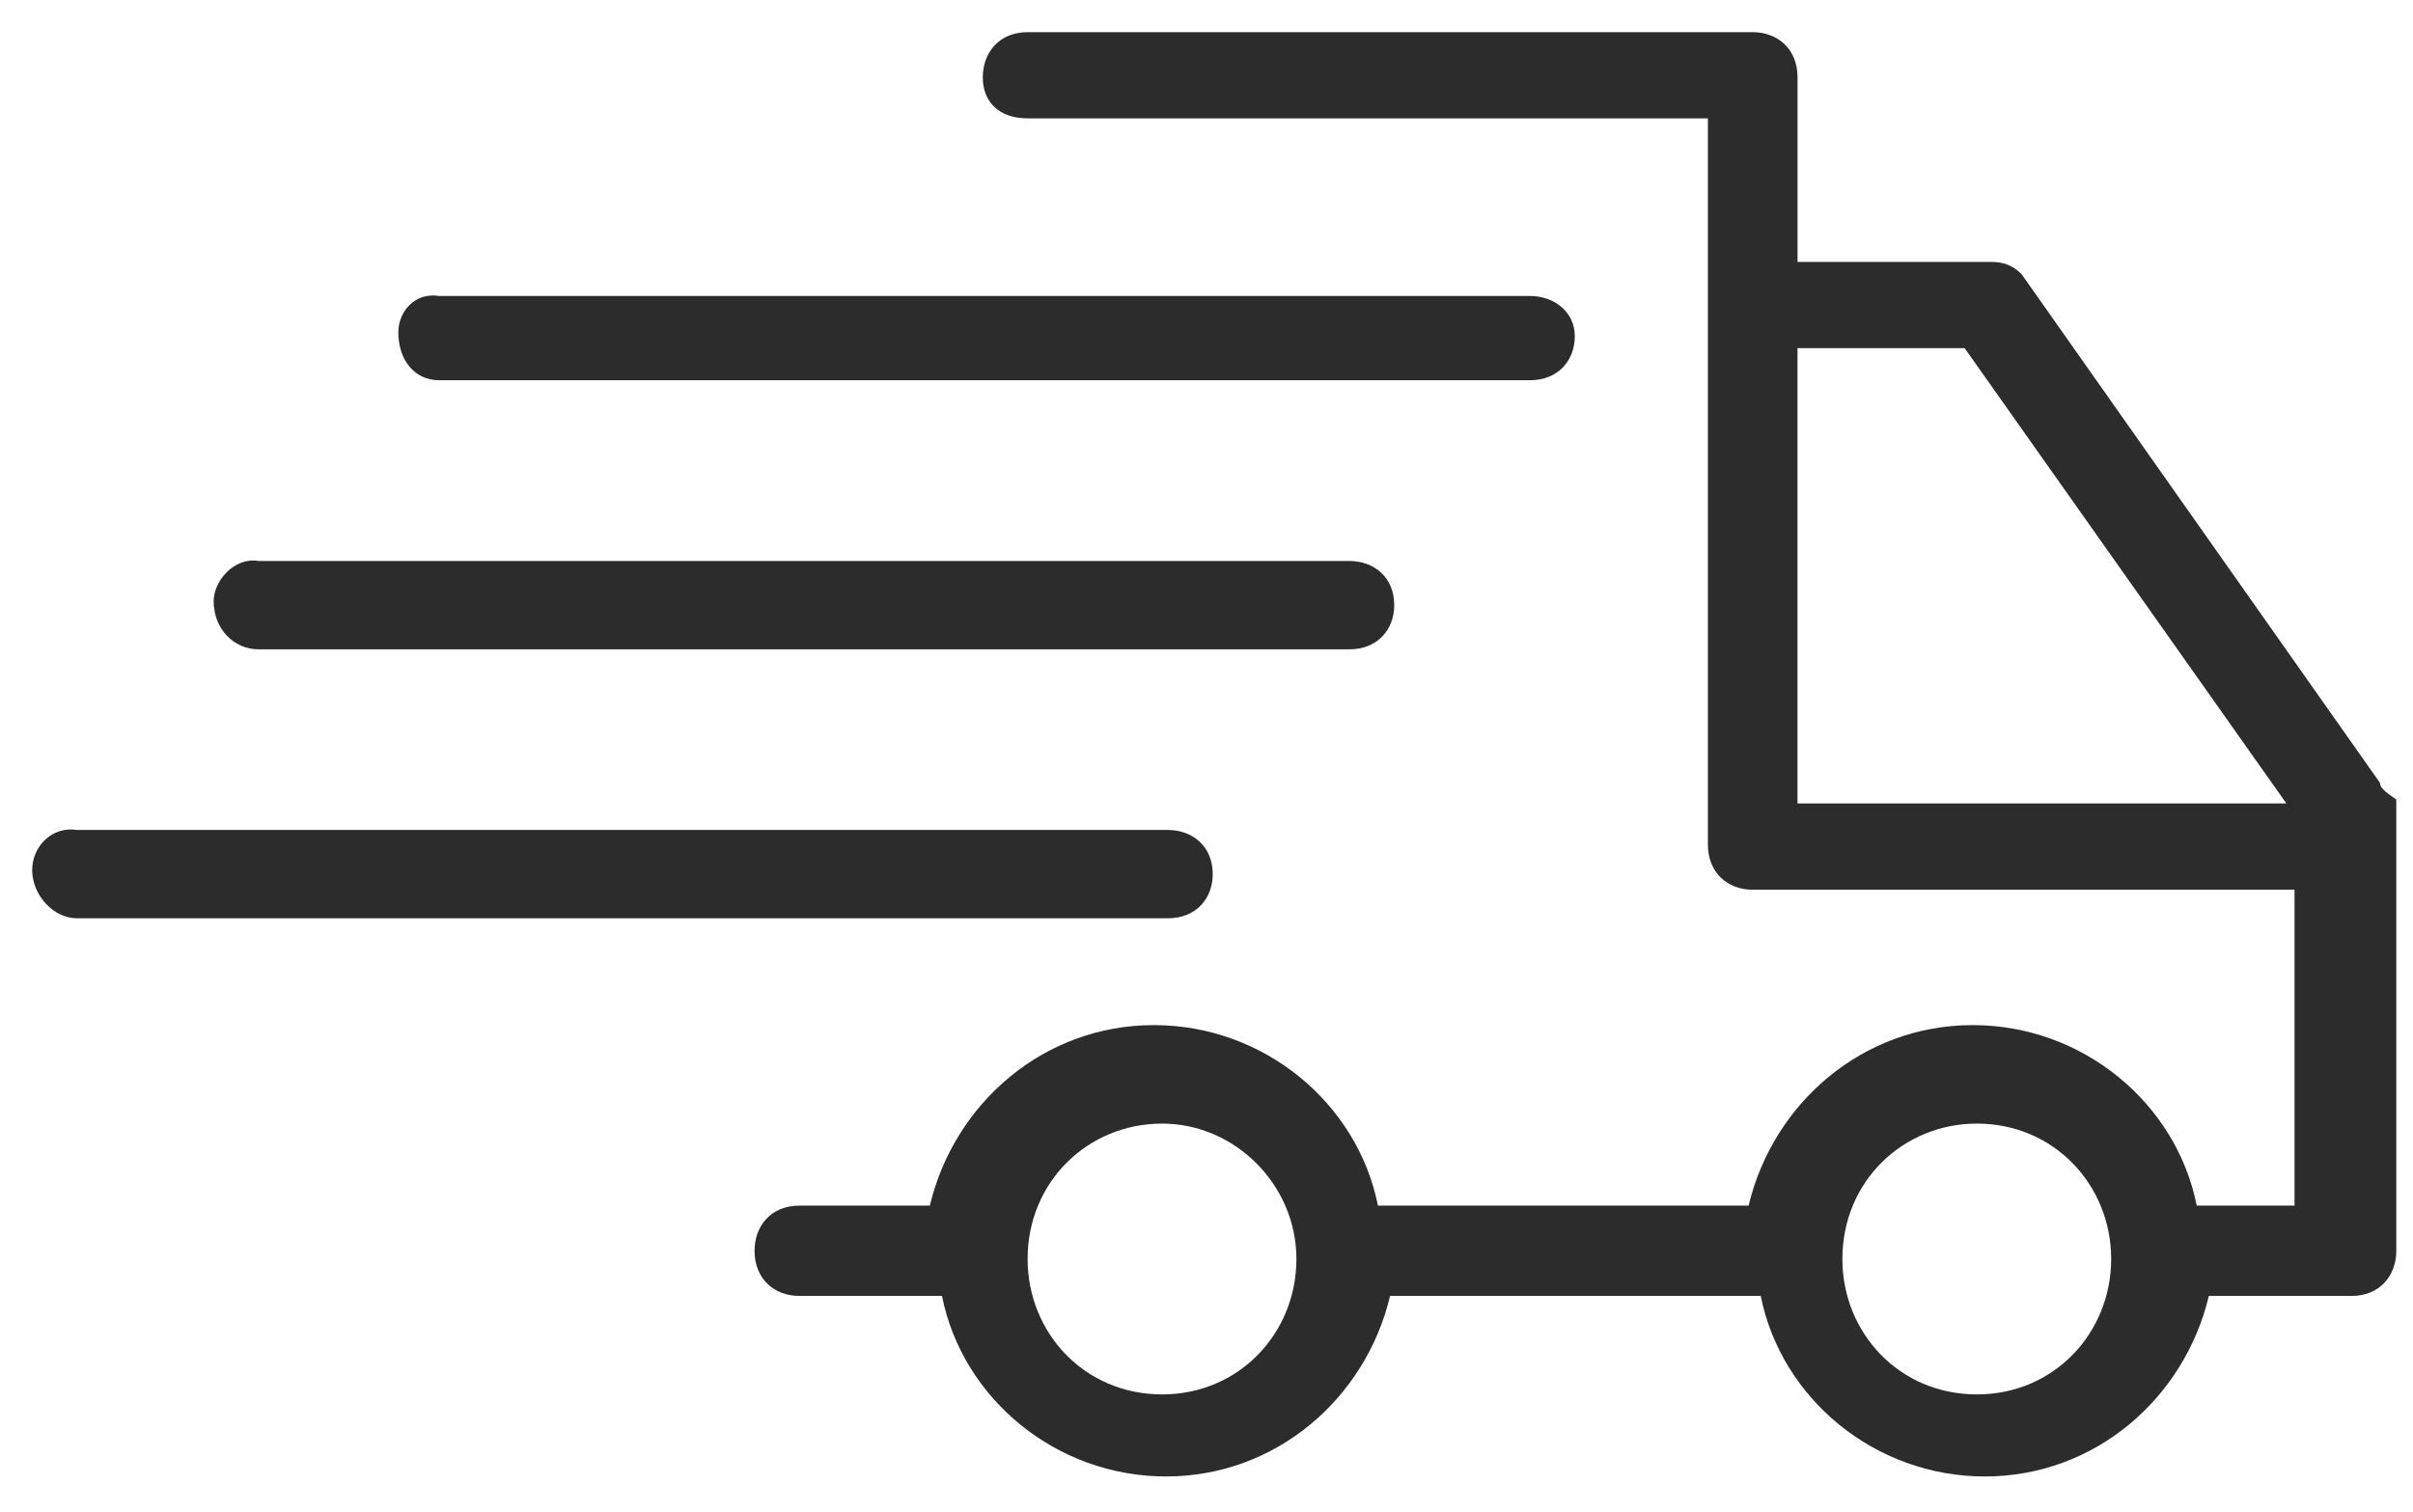 <?xml version="1.0" standalone="no"?><!DOCTYPE svg PUBLIC "-//W3C//DTD SVG 1.1//EN" "http://www.w3.org/Graphics/SVG/1.1/DTD/svg11.dtd"><svg t="1610086777672" class="icon" viewBox="0 0 1634 1024" version="1.1" xmlns="http://www.w3.org/2000/svg" p-id="5006" width="76.594" height="48" xmlns:xlink="http://www.w3.org/1999/xlink"><defs><style type="text/css"></style></defs><path d="M52.202 622.026C35.6 622.026 21.787 605.685 21.787 589.432c0-16.406 13.813-29.957 30.415-27.234h738.587c16.602 0 30.437 10.894 30.437 29.936 0 16.275-11.068 29.892-30.415 29.892H52.202z m122.88-182.185c-16.558 0-30.393-13.617-30.393-32.681 0-13.552 13.813-29.892 30.415-27.169h738.587c16.602 0 30.437 10.85 30.437 29.892 0 16.34-11.068 29.957-30.415 29.957H175.104z m860.901-182.272h-738.587c-16.602 0-27.67-13.552-27.67-32.594 0-13.617 11.068-27.19 27.67-24.489h738.587c16.602 0 30.415 10.915 30.415 27.19 0 16.34-11.068 29.892-30.415 29.892z m575.706 272.82h-0.044c0 2.832 2.767 5.643 11.046 11.133v305.718c0 16.711-11.046 30.589-30.328 30.589h-96.605c-16.558 69.458-77.192 122.292-151.683 122.292-74.556 0-137.913-52.834-151.748-122.292H941.317c-16.558 69.458-77.258 122.292-151.748 122.292s-137.913-52.834-151.683-122.292h-96.605c-16.558 0-30.328-11.133-30.328-30.589 0-16.689 11.046-30.567 30.328-30.567H629.651c16.558-69.458 77.214-122.292 151.705-122.292 74.534 0 137.913 52.834 151.748 122.292h250.989c16.558-69.458 77.279-122.292 151.77-122.292s137.913 52.834 151.683 122.292h66.233v-213.994H1186.794c-16.471 0-30.262-11.133-30.262-30.589V80.177H695.884c-19.325 0-30.371-11.111-30.371-27.822 0-16.689 11.046-30.567 30.371-30.567h491.019c16.558 0 30.328 11.111 30.328 30.567v125.059h129.634c5.578 0 13.857 0 22.136 8.366l242.71 344.609zM786.911 944.542c52.377 0 90.983-41.701 90.983-91.724 0-50.023-41.396-91.724-90.983-91.724-49.675 0-91.049 38.89-91.049 91.724 0 50.023 38.563 91.724 91.049 91.724z m551.74 0c52.355 0 90.962-41.701 90.962-91.724 0-50.023-38.607-91.724-90.962-91.724-49.675 0-91.049 38.89-91.049 91.724 0 50.023 38.542 91.724 91.049 91.724z m-8.279-708.739h-113.163V544.245h331.057L1330.372 235.803z" p-id="5007" fill="#2c2c2c"></path></svg>